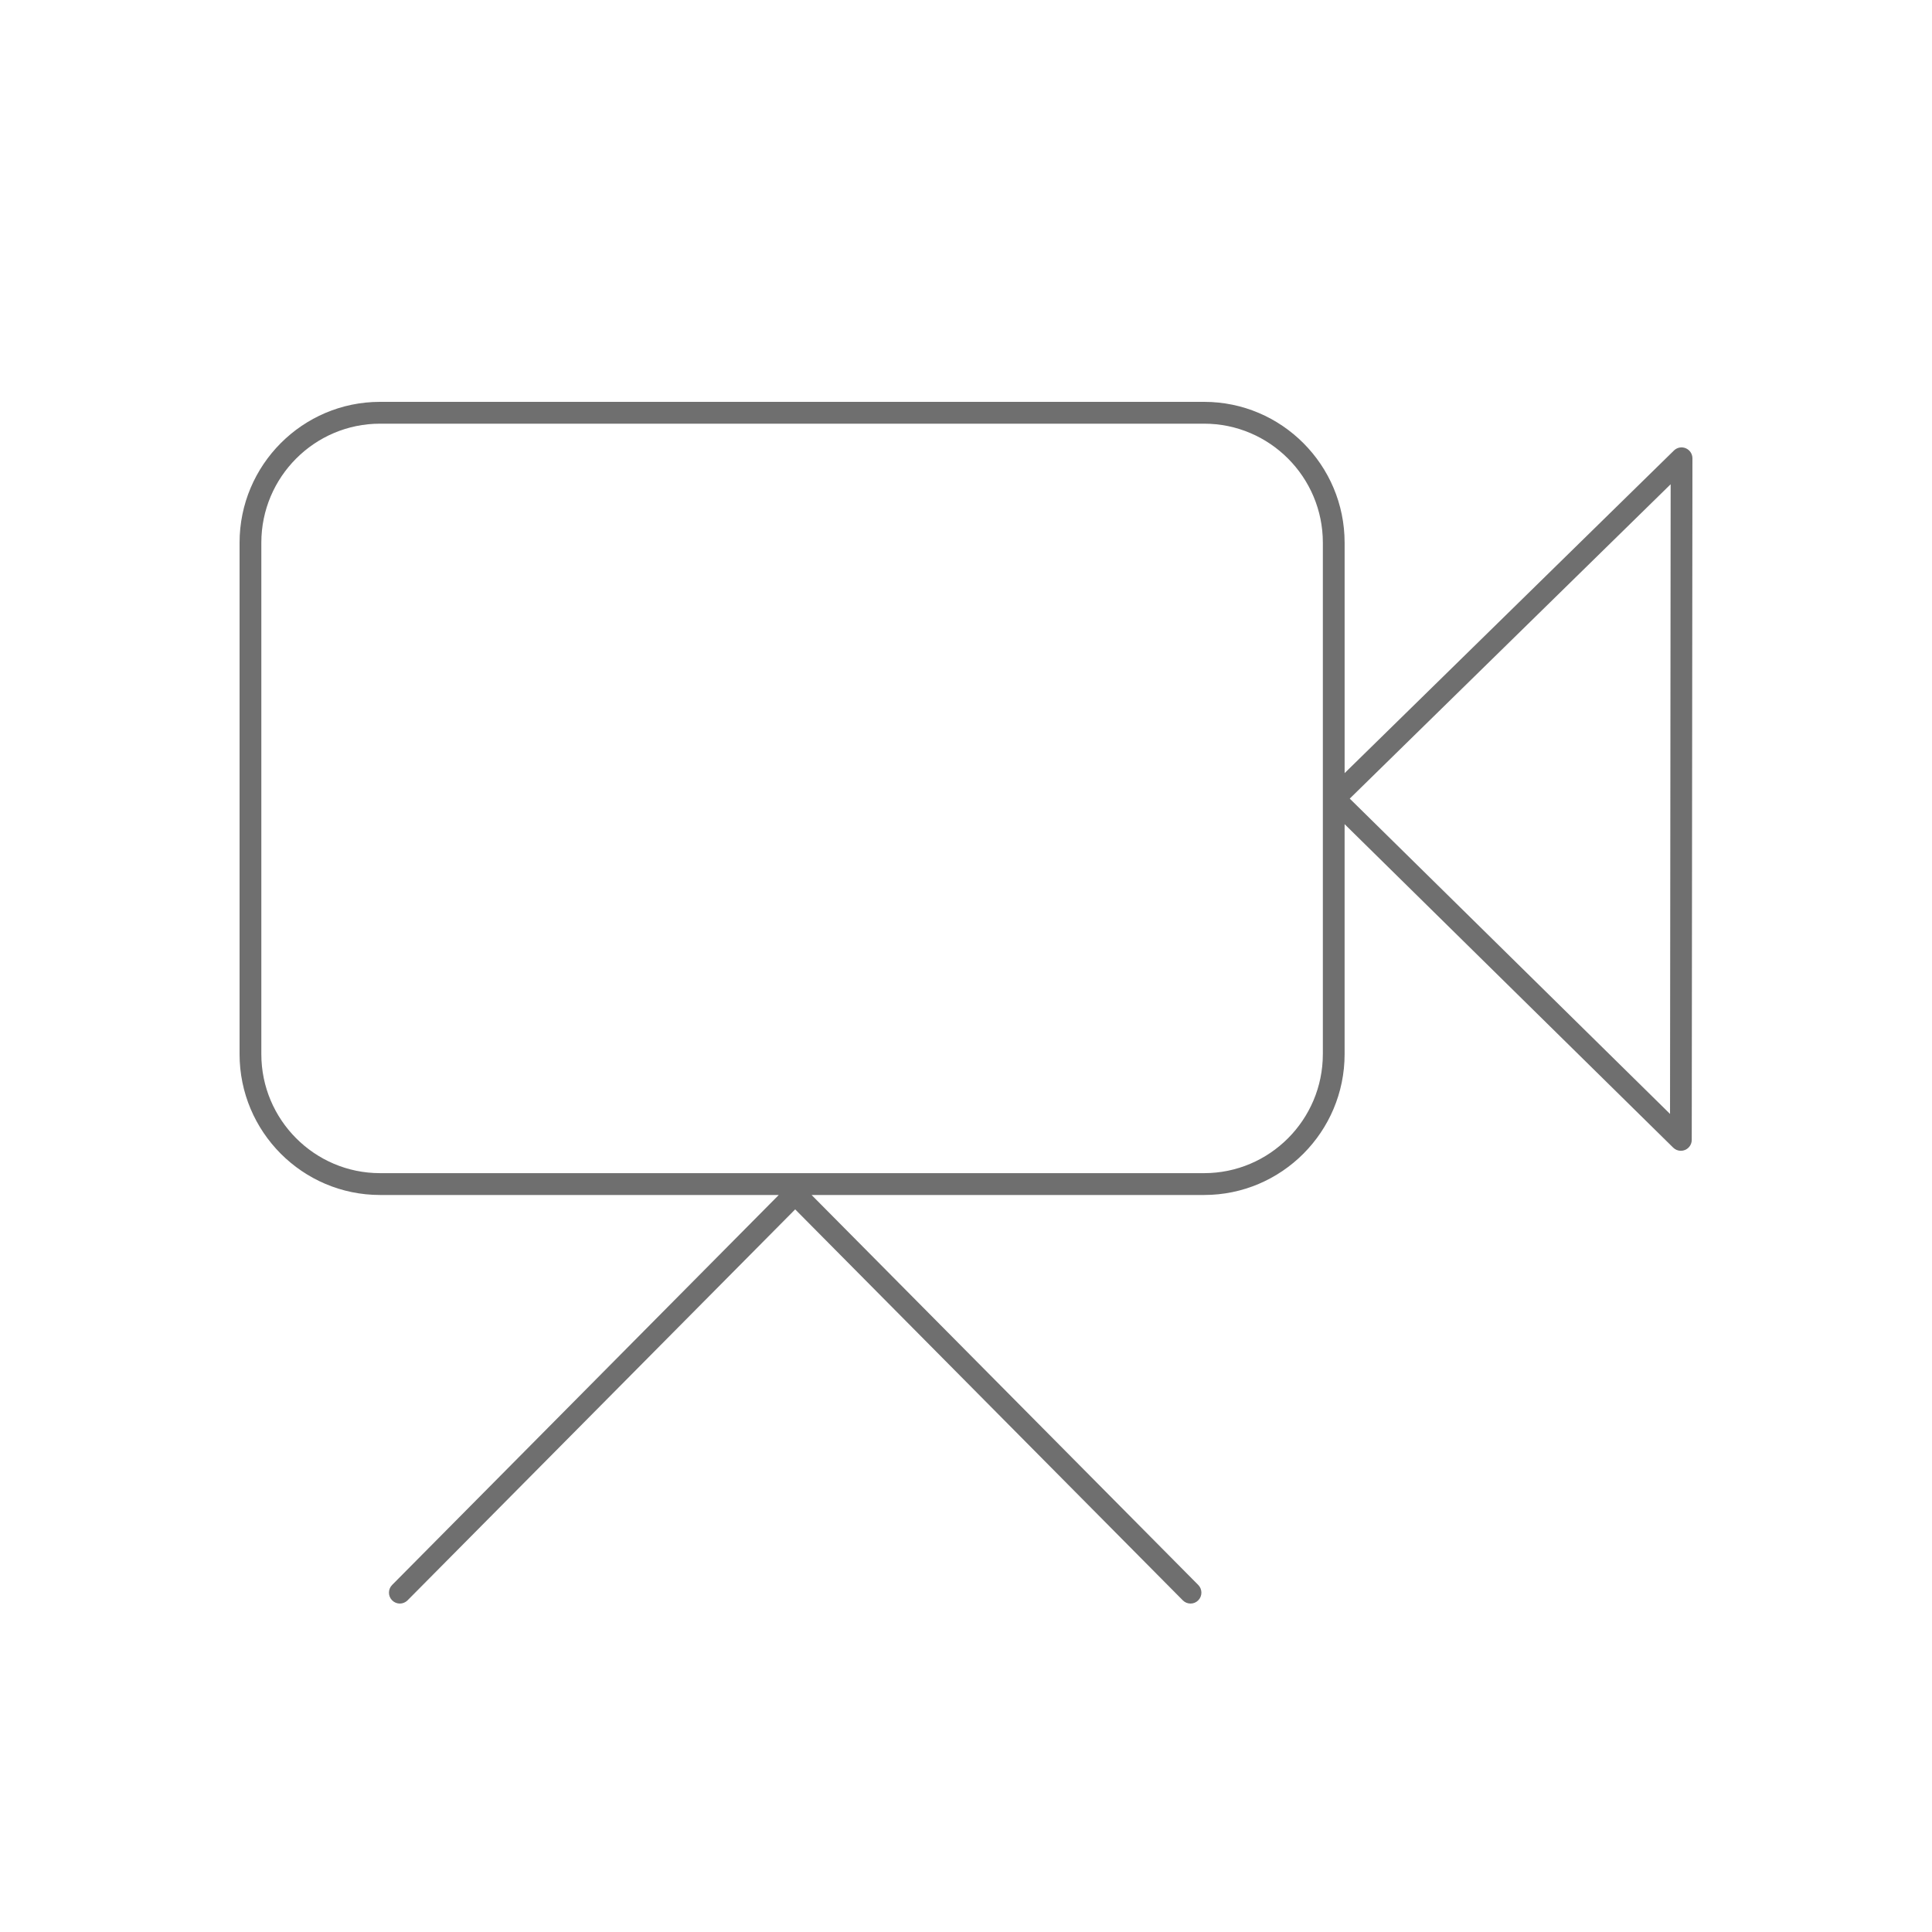 <?xml version="1.0" encoding="UTF-8"?>
<svg xmlns="http://www.w3.org/2000/svg" width="500" height="500" viewBox="0 0 500 500" fill="none">
  <path d="M436.279 116.006C435.234 115.565 434.029 115.794 433.217 116.588L347.986 200.083V140.447C347.983 120.349 331.678 104 311.635 104H98.351C78.305 104 62 120.349 62 140.449V272.812C62 292.909 78.305 309.261 98.351 309.261H201.544L101.481 410.185C100.385 411.292 100.388 413.08 101.492 414.178C102.041 414.726 102.759 415 103.478 415C104.196 415 104.925 414.723 105.475 414.167L205.792 312.986L306.109 414.167C306.658 414.723 307.382 415 308.106 415C308.829 415 309.542 414.726 310.091 414.178C311.195 413.08 311.201 411.289 310.103 410.185L210.039 309.261H311.632C331.675 309.261 347.983 292.912 347.983 272.812V213.292L433.031 297.018C433.569 297.546 434.282 297.826 435.006 297.826C435.372 297.826 435.741 297.755 436.093 297.606C437.138 297.165 437.82 296.14 437.823 295.005L438 118.613C438 117.474 437.321 116.449 436.276 116.009L436.279 116.006ZM342.35 272.809C342.35 289.791 328.571 303.61 311.632 303.61H98.351C81.415 303.61 67.633 289.794 67.633 272.809V140.449C67.633 123.467 81.412 109.648 98.351 109.648H311.635C328.571 109.648 342.353 123.465 342.353 140.449V272.812L342.35 272.809ZM432.198 288.277L349.313 206.68L432.364 125.323L432.201 288.277H432.198Z" fill="#6F6F6F"></path>
</svg>
